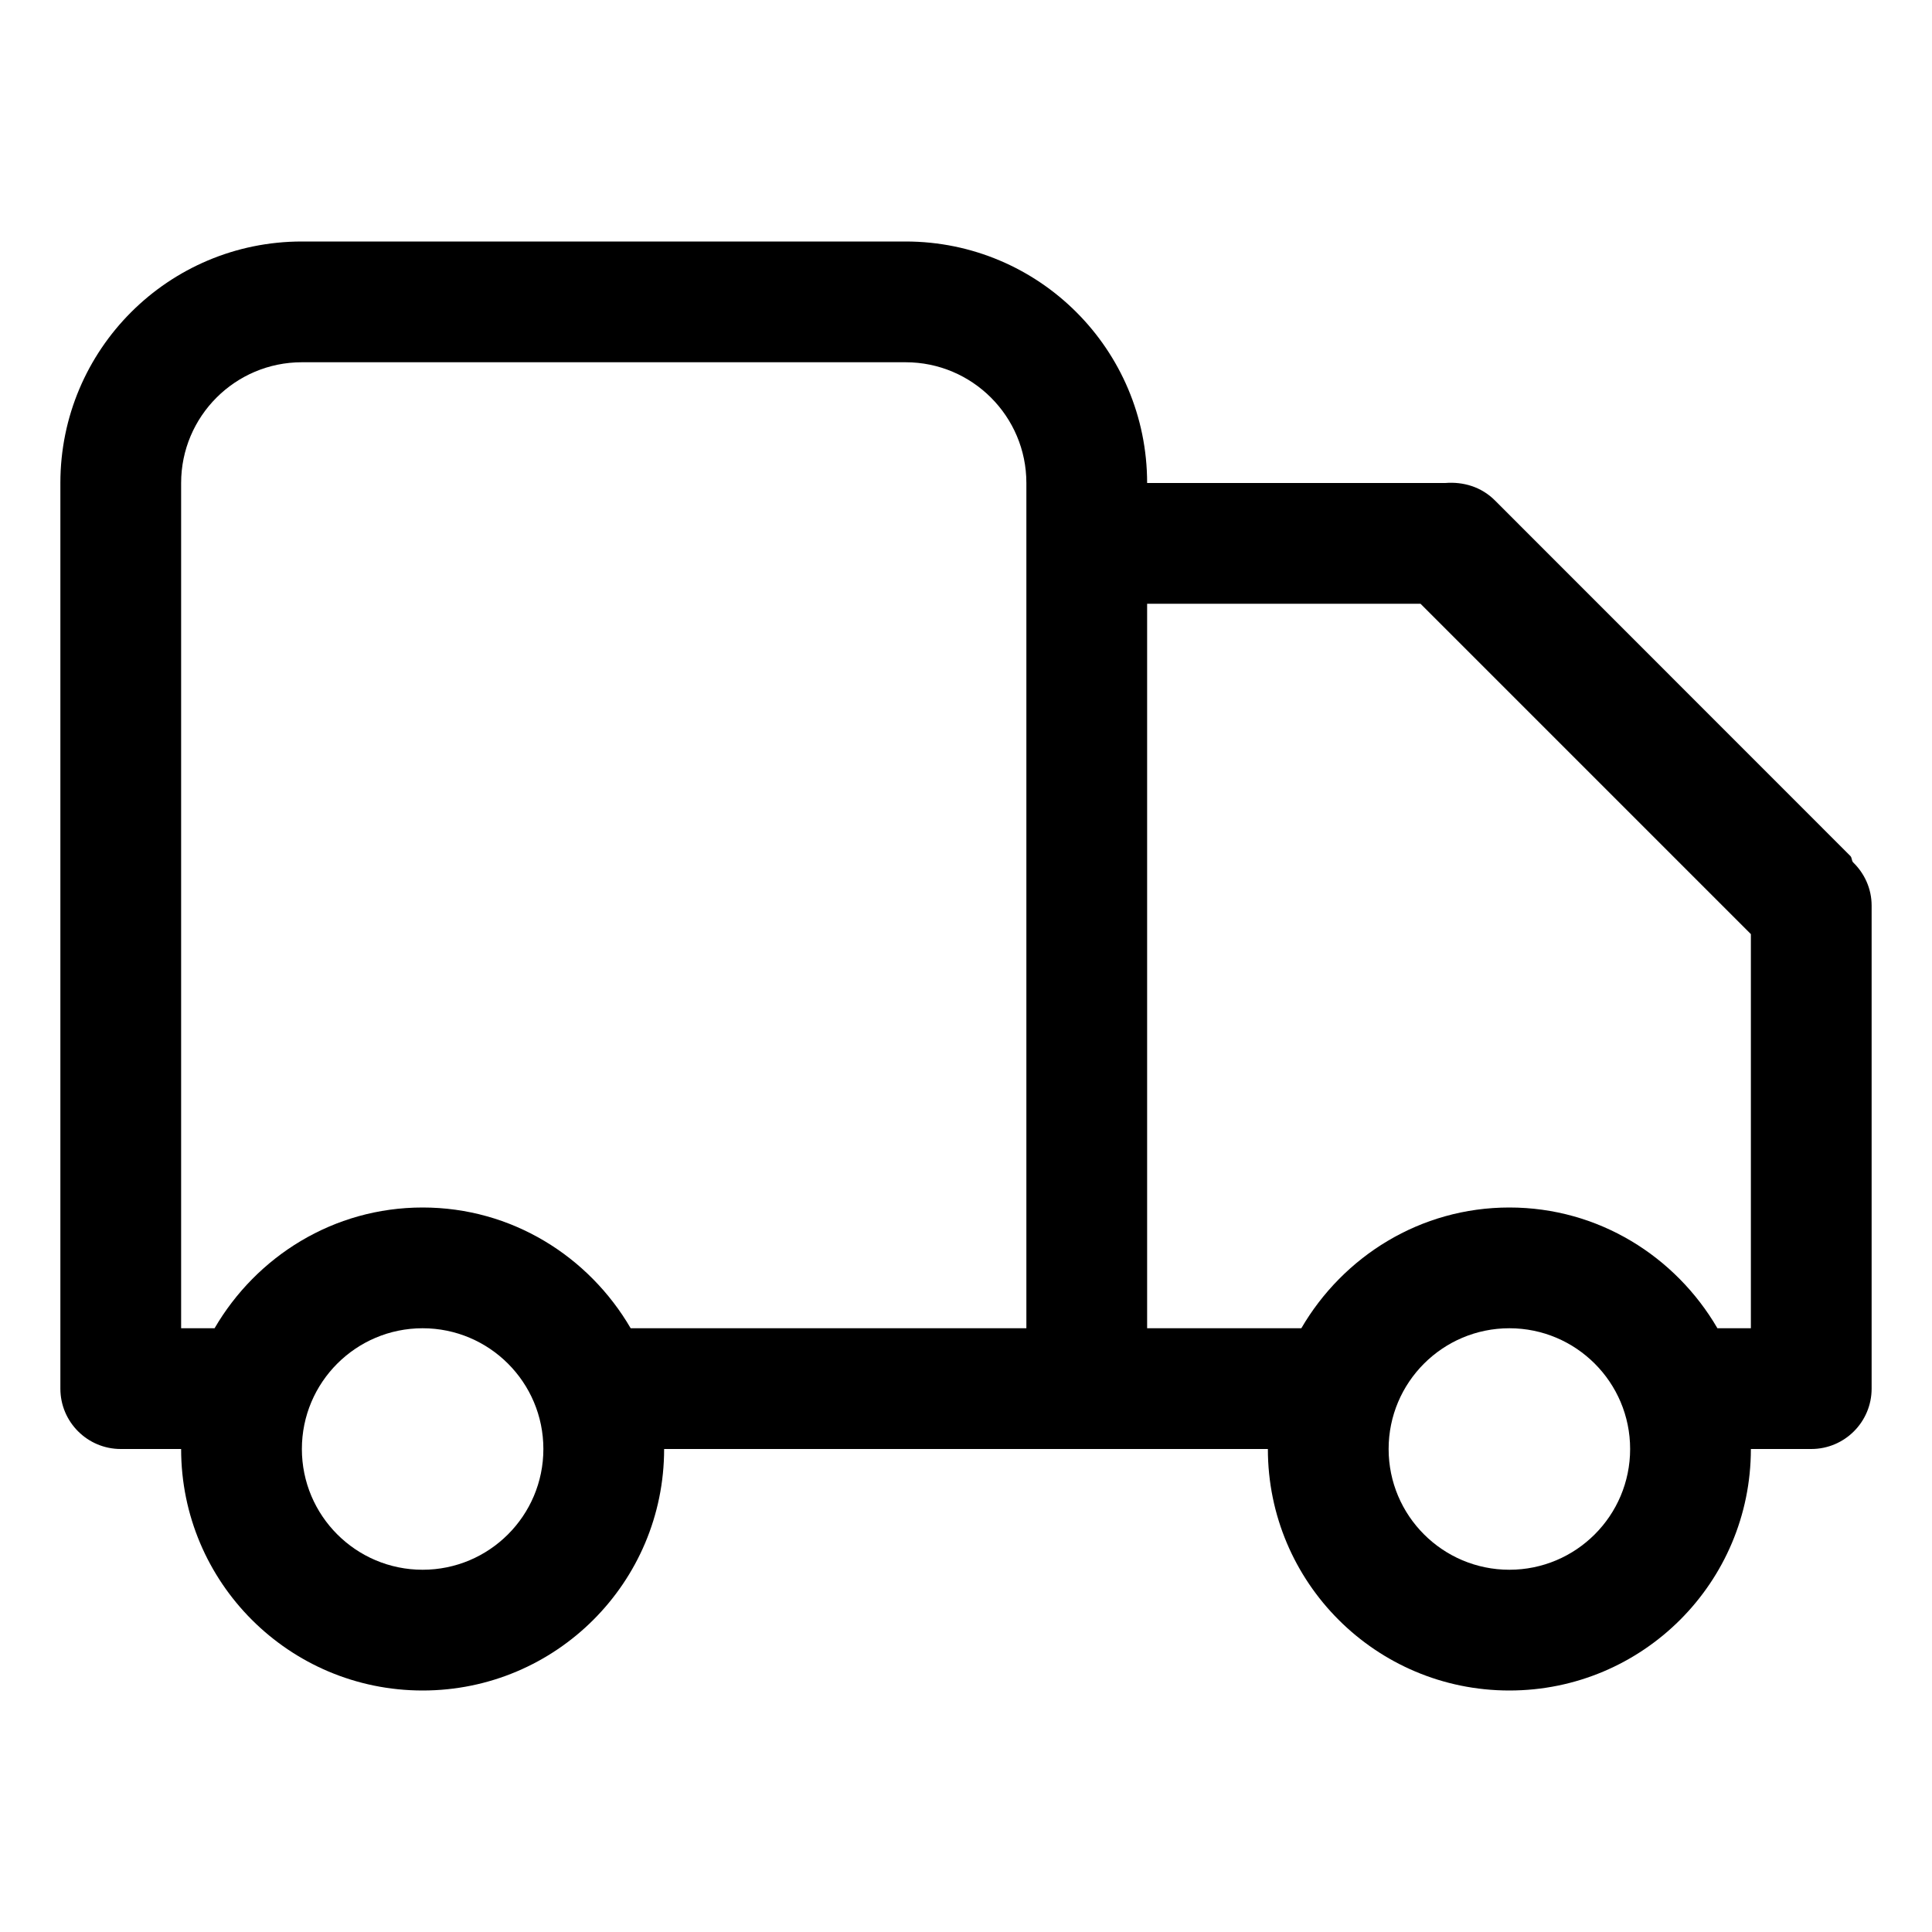 <?xml version="1.0" standalone="no"?><!DOCTYPE svg PUBLIC "-//W3C//DTD SVG 1.1//EN" "http://www.w3.org/Graphics/SVG/1.1/DTD/svg11.dtd"><svg class="icon" width="200px" height="200.00px" viewBox="0 0 1024 1024" version="1.1" xmlns="http://www.w3.org/2000/svg"><path d="M960 768 928 768C928 838.72 870.72 896 800 896 729.28 896 672 838.72 672 768L352 768C352 838.72 294.72 896 224 896 153.28 896 96 838.72 96 768L64 768C46.336 768 32 753.664 32 736L32 256C32 185.28 89.28 128 160 128L480 128C550.72 128 608 185.28 608 256L766.016 256C775.488 255.232 785.088 257.984 792.32 265.216L980.672 453.632C981.632 454.528 981.312 456 982.144 457.024 988.16 462.848 992 470.912 992 480L992 736C992 753.664 977.664 768 960 768ZM224 832C259.328 832 288 803.328 288 768 288 732.672 259.328 704 224 704 188.672 704 160 732.672 160 768 160 803.328 188.672 832 224 832ZM544 256C544 220.672 515.328 192 480 192L160 192C124.672 192 96 220.672 96 256L96 704 113.728 704C135.936 665.92 176.768 640 224 640 271.232 640 312.064 665.92 334.272 704L544 704 544 256ZM800 832C835.328 832 864 803.328 864 768 864 732.672 835.328 704 800 704 764.672 704 736 732.672 736 768 736 803.328 764.672 832 800 832ZM928 495.104 752.896 320 608 320 608 704 689.728 704C711.936 665.92 752.768 640 800 640 847.232 640 888.064 665.92 910.272 704L928 704 928 495.104Z" /></svg>